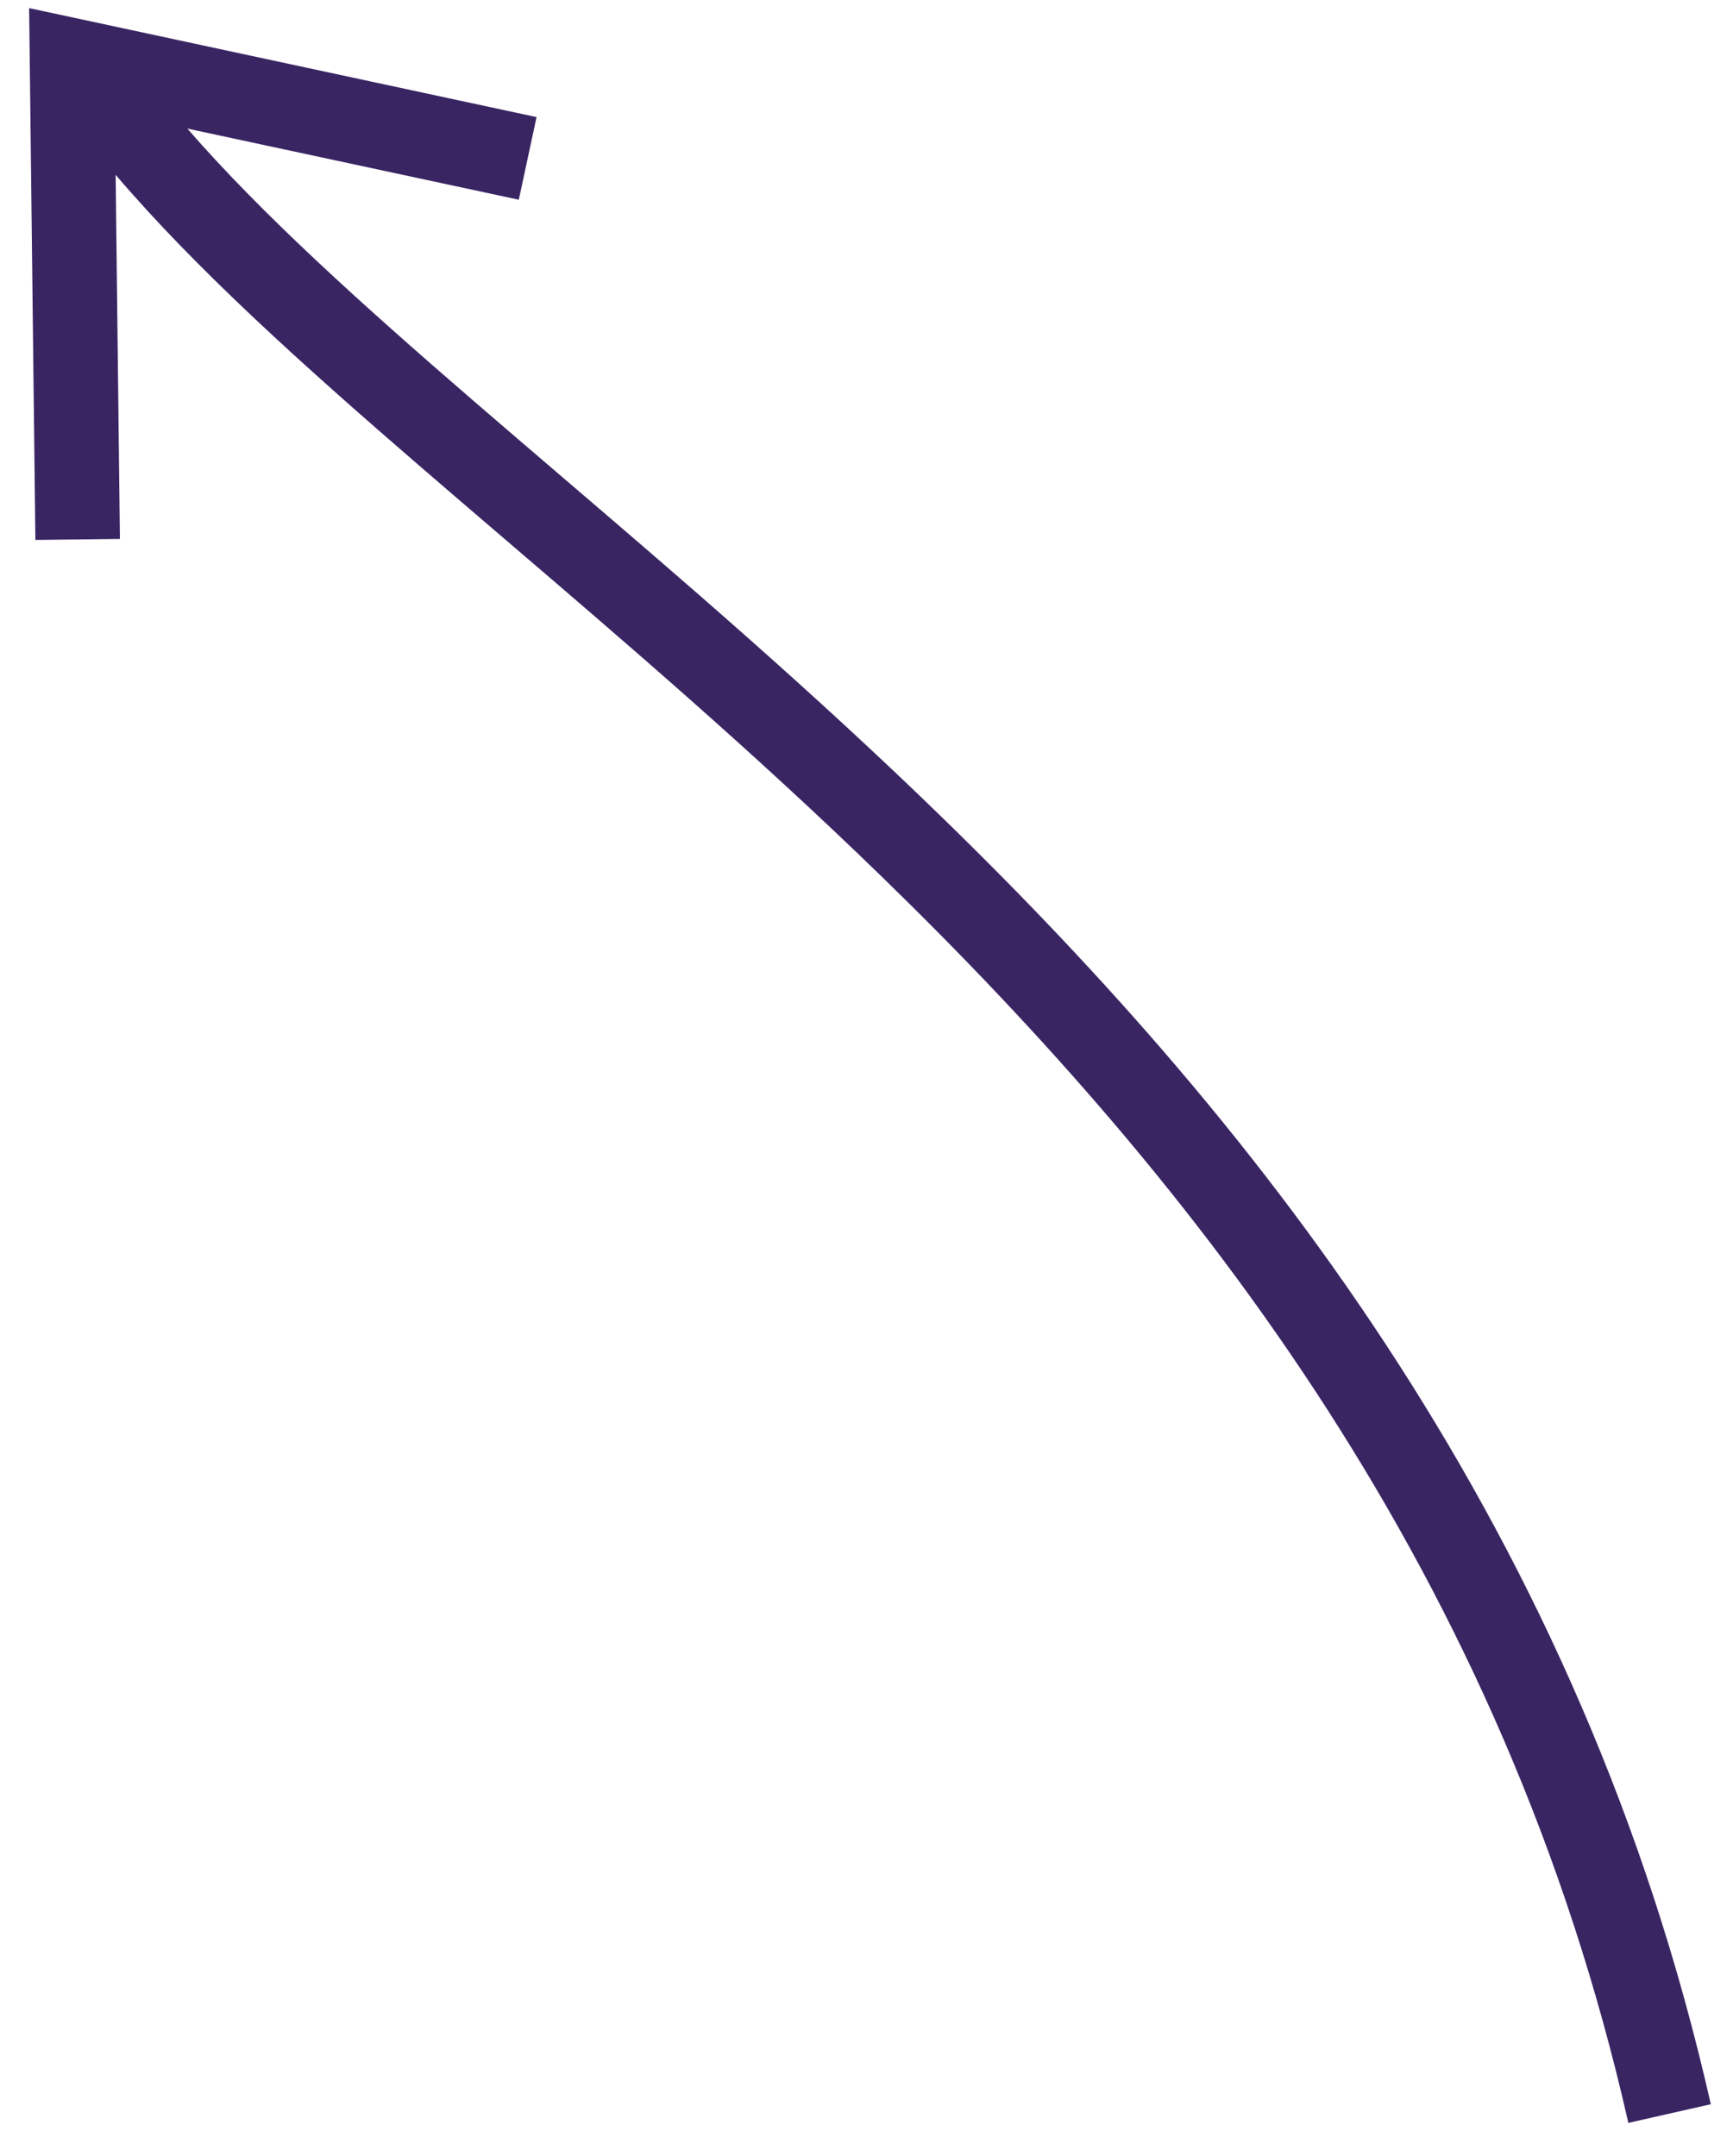 <?xml version="1.0" encoding="UTF-8"?> <svg xmlns="http://www.w3.org/2000/svg" width="41" height="51" viewBox="0 0 41 51" fill="none"> <path fill-rule="evenodd" clip-rule="evenodd" d="M38.524 50.221C35.584 37.233 28.355 28.022 20.852 20.73C17.833 17.796 14.787 15.188 11.951 12.761L11.951 12.761C11.255 12.165 10.572 11.58 9.905 11.004C7.144 8.619 4.638 6.366 2.736 4.136L2.837 12.75L0.837 12.773L0.704 1.445L0.689 0.192L1.914 0.455L12.694 2.77L12.274 4.725L4.432 3.042C6.19 5.063 8.521 7.166 11.212 9.491C11.867 10.056 12.541 10.633 13.231 11.224L13.231 11.224C16.071 13.654 19.177 16.313 22.246 19.296C29.894 26.728 37.415 36.267 40.475 49.779L38.524 50.221Z" fill="#3A2563"></path> </svg> 
